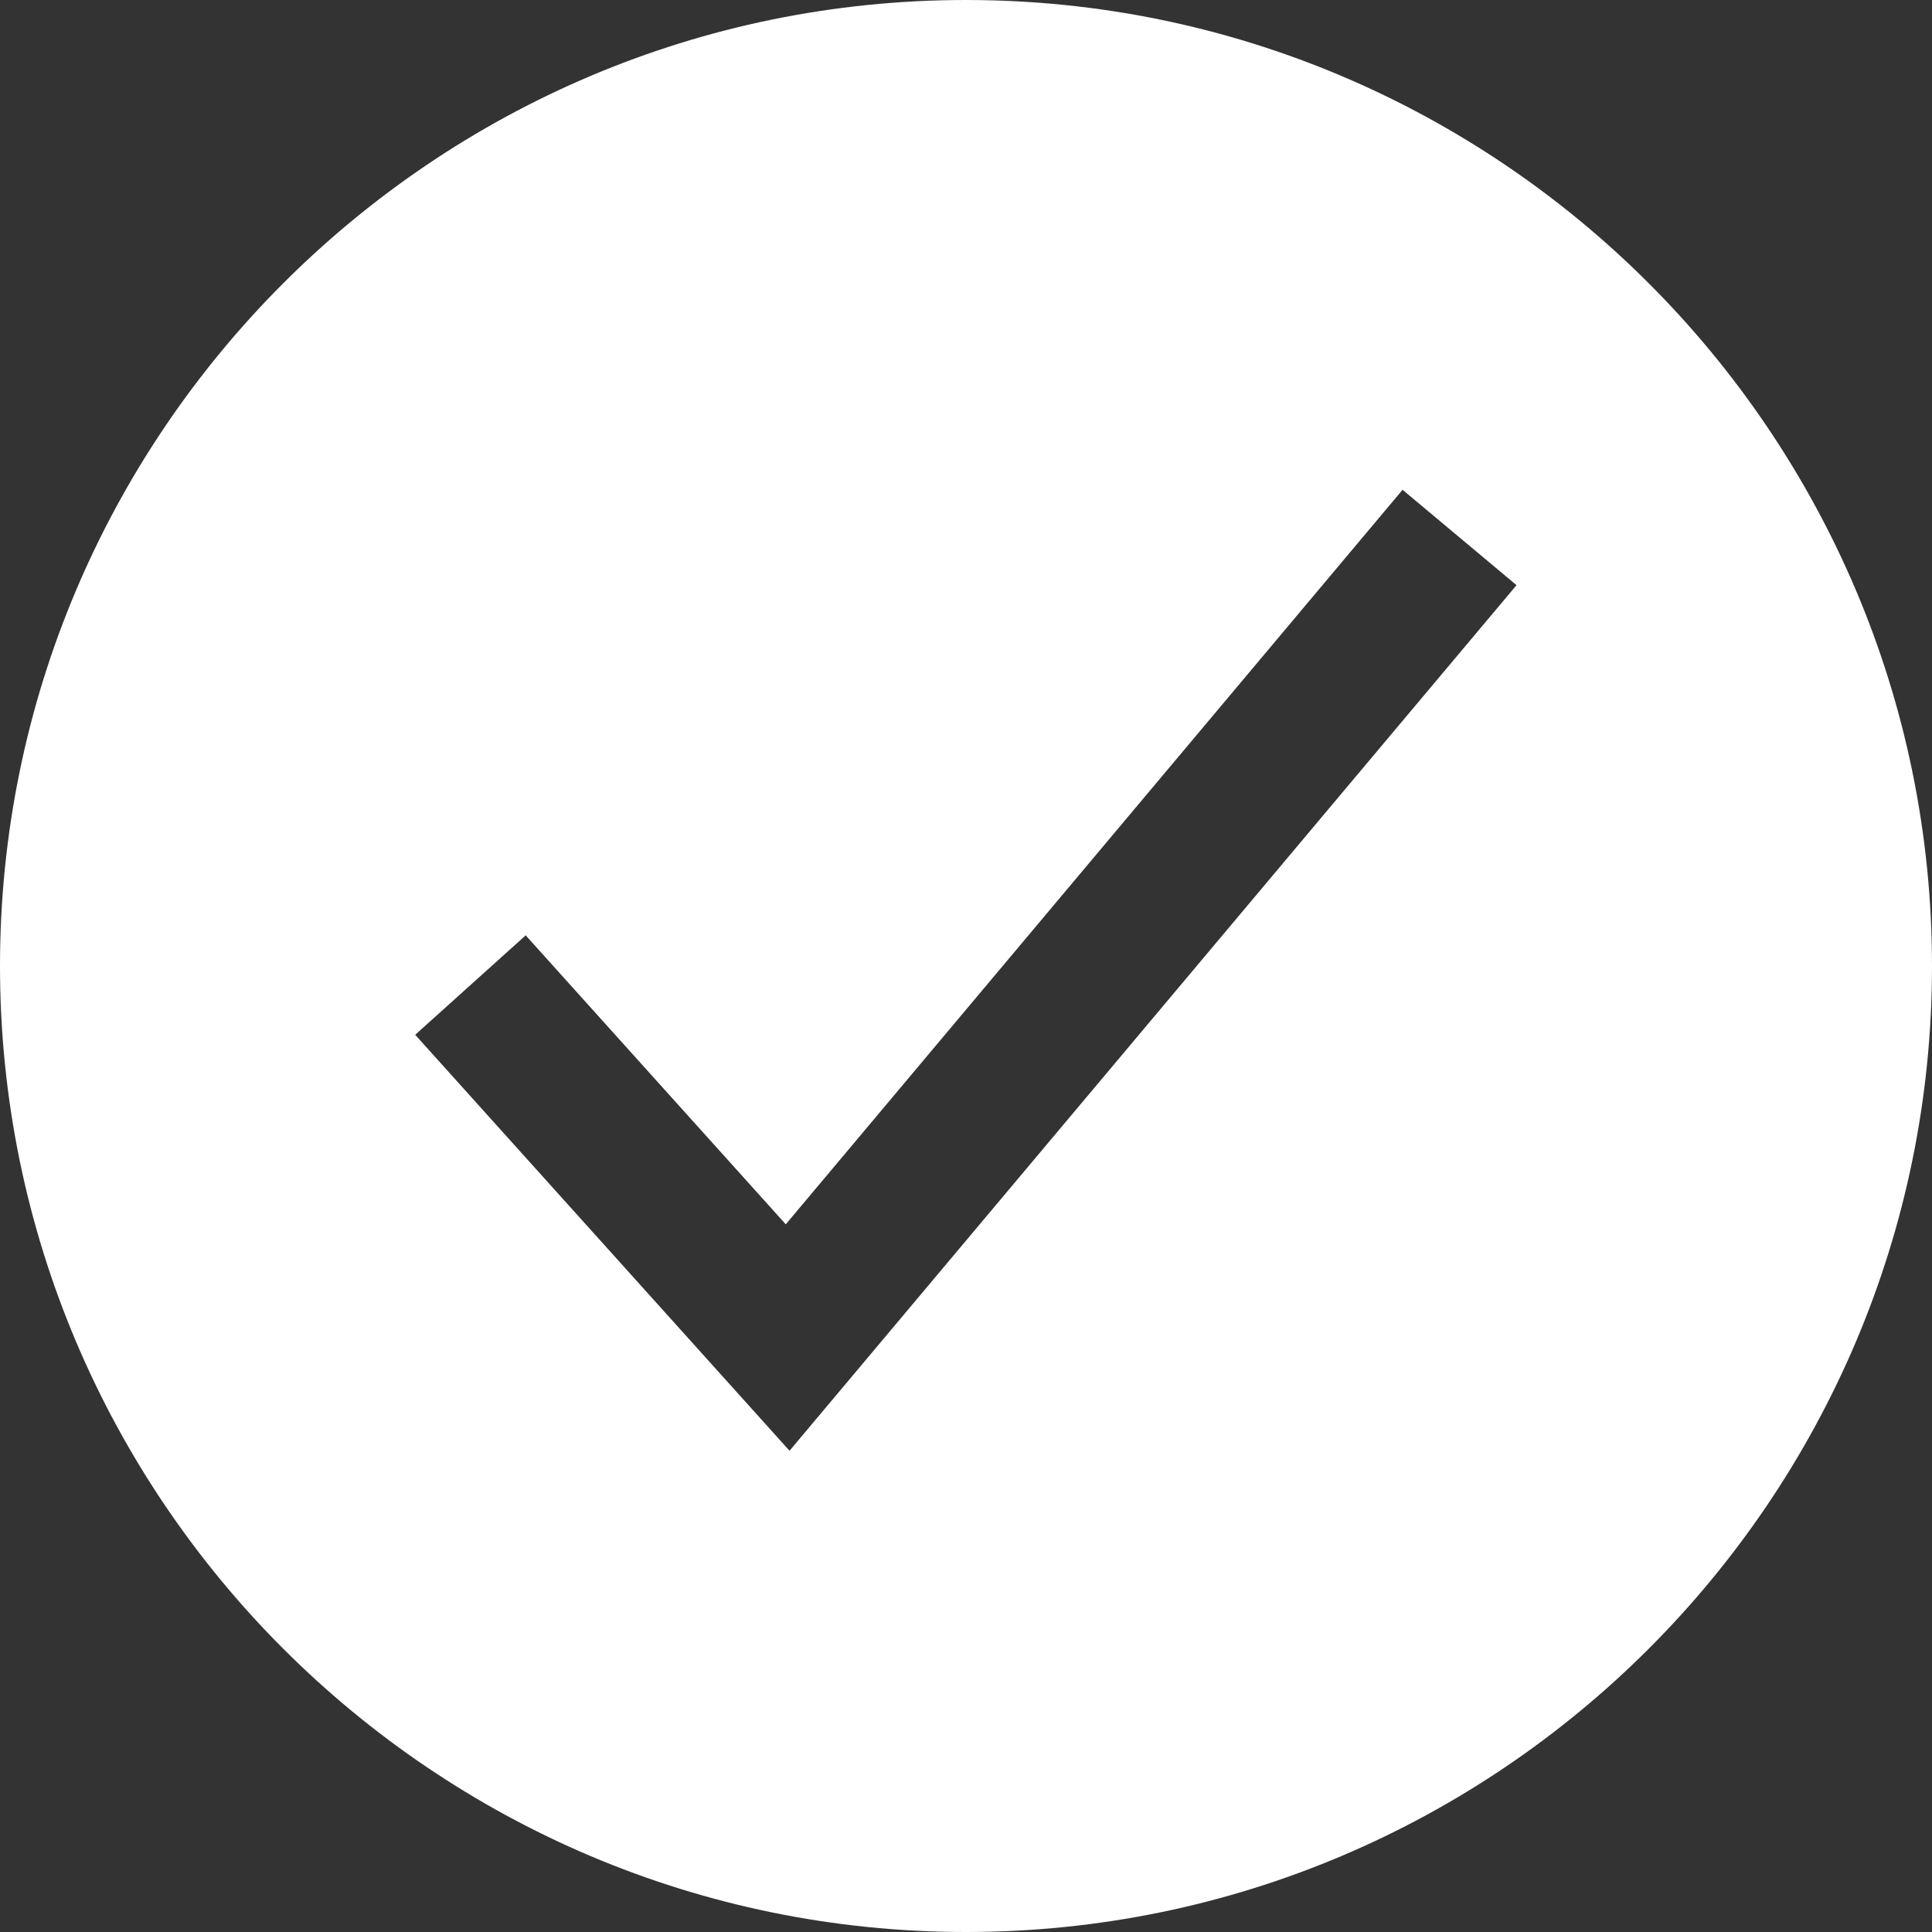 <?xml version="1.0" encoding="UTF-8"?> <svg xmlns="http://www.w3.org/2000/svg" width="111" height="111" viewBox="0 0 111 111" fill="none"><rect x="0" y="0" width="111" height="111" fill="#333333" stroke="none"/> <path d="M55.5 0C24.898 0 0 24.898 0 55.5C0 86.102 24.898 111 55.5 111C86.102 111 111 86.102 111 55.5C111 24.898 86.102 0 55.5 0ZM45.361 83.351L23.854 59.452L30.202 53.739L45.145 70.341L80.582 28.14L87.13 33.62L45.361 83.351Z" fill="white"></path> </svg> 